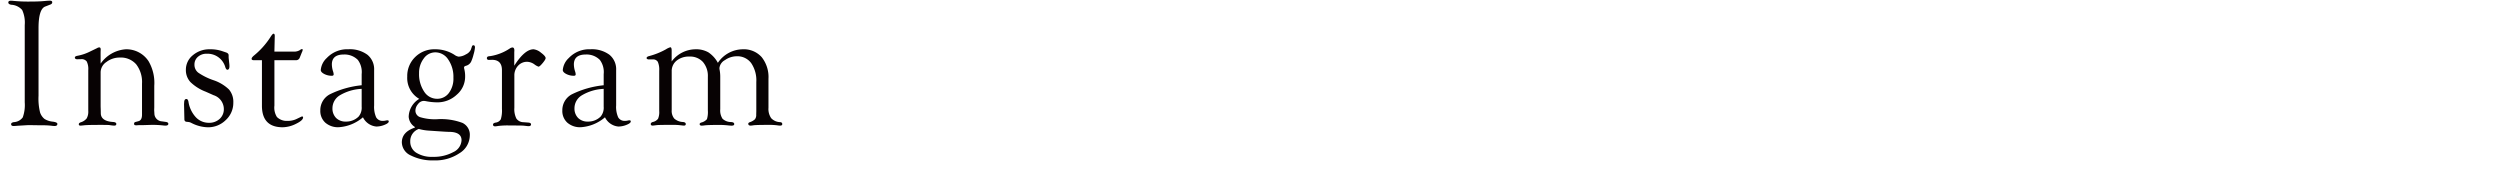 <svg xmlns="http://www.w3.org/2000/svg" width="325" height="22" viewBox="0 0 325 22">
  <g id="グループ_1513" data-name="グループ 1513" transform="translate(12187 21015)">
    <g id="Instagram" transform="translate(-11339.463 -21572.902)" style="isolation: isolate">
      <g id="グループ_1492" data-name="グループ 1492" style="isolation: isolate">
        <path id="パス_295" data-name="パス 295" d="M-842.528,561.562v8.786a7.469,7.469,0,0,0,.2,2.173,1.824,1.824,0,0,0,.58.846,2.514,2.514,0,0,0,1.084.352q.586.081.586.287,0,.276-.363.276a3.238,3.238,0,0,1-.446-.039,9.8,9.8,0,0,0-1.242-.052l-1.7-.026-1.383.082c-.226.023-.414.035-.562.035-.211,0-.317-.08-.317-.241q0-.206.364-.263a1.521,1.521,0,0,0,1.148-.616,4.724,4.724,0,0,0,.258-1.955V561.161a3.92,3.92,0,0,0-.334-1.96,2.021,2.021,0,0,0-1.424-.681q-.363-.069-.375-.275c-.008-.168.1-.252.34-.252a2.1,2.1,0,0,1,.211.012,19.289,19.289,0,0,0,2.273.1q.867,0,1.489-.039l.785-.066c.148-.008.246-.012.293-.012.211,0,.316.072.316.217s-.1.242-.3.31l-.609.235Q-842.528,559.083-842.528,561.562Z" fill="#070203"/>
        <path id="パス_296" data-name="パス 296" d="M-834.455,566.172a4.367,4.367,0,0,1,3.258-1.863,3.449,3.449,0,0,1,2.965,1.537,5.579,5.579,0,0,1,.75,3.215v2.805l-.012.351.035.564a1.044,1.044,0,0,0,.984.9l.493.07c.211.031.32.108.328.229q.012.252-.386.252c-.086,0-.238-.014-.456-.04a12.259,12.259,0,0,0-1.426-.054l-1.157.035h-.444l-.339.024-.163-.036a.192.192,0,0,1-.082-.181c0-.12.07-.2.211-.229l.351-.093c.313-.079.469-.359.469-.843v-4.037a3.765,3.765,0,0,0-.752-2.51,2.651,2.651,0,0,0-2.137-.884,2.8,2.8,0,0,0-1.733.574,1.64,1.64,0,0,0-.757,1.313v4.473l.012.352.011.587q.06.986,1.629,1.08.387.036.387.252c0,.145-.09.217-.269.217a3.957,3.957,0,0,1-.6-.068q-.223-.025-1.1-.026-1.863,0-2.226.054c-.242.026-.4.04-.469.04-.148,0-.219-.065-.211-.193.008-.1.082-.172.223-.229a1.573,1.573,0,0,0,.8-.515,1.8,1.8,0,0,0,.206-.983v-5.289a2.205,2.205,0,0,0-.2-1.129.837.837,0,0,0-.75-.3l-.5.012a.364.364,0,0,1-.187-.048.172.172,0,0,1-.106-.169c0-.112.1-.188.3-.228a6.082,6.082,0,0,0,1.512-.481l.621-.3.457-.222a.587.587,0,0,1,.281-.094c.141,0,.2.113.188.34-.008.125-.012.273-.012.445Z" fill="#070203"/>
        <path id="パス_297" data-name="パス 297" d="M-820.241,564.309a4.7,4.7,0,0,1,1.594.242l.515.174c.211.076.317.2.317.357v.188a2.262,2.262,0,0,0,.023.328l.047.457a3.244,3.244,0,0,1,.035.445q0,.457-.264.469c-.095.008-.183-.094-.263-.3a2.4,2.4,0,0,0-2.414-1.782,1.671,1.671,0,0,0-1.155.4,1.291,1.291,0,0,0-.451,1.01,1.289,1.289,0,0,0,.487,1.047,8.093,8.093,0,0,0,1.962.976,5.383,5.383,0,0,1,2.034,1.211,2.479,2.479,0,0,1,.568,1.713,3.028,3.028,0,0,1-.978,2.263,3.255,3.255,0,0,1-2.338.942,4.879,4.879,0,0,1-2.11-.551,1.188,1.188,0,0,0-.34-.129l-.3-.035a.289.289,0,0,1-.293-.292l-.012-.5-.035-1.494.024-.35c.032-.21.119-.319.263-.327s.239.109.287.352a3.841,3.841,0,0,0,.955,2.015,2.3,2.3,0,0,0,1.7.727,1.975,1.975,0,0,0,1.4-.506,1.684,1.684,0,0,0,.545-1.292,1.9,1.9,0,0,0-1.325-1.787l-1.031-.458a5.813,5.813,0,0,1-1.992-1.257,2.279,2.279,0,0,1-.586-1.585,2.4,2.4,0,0,1,.9-1.894A3.306,3.306,0,0,1-820.241,564.309Z" fill="#070203"/>
        <path id="パス_298" data-name="パス 298" d="M-811.863,565.727v5.9a2.286,2.286,0,0,0,.328,1.488,1.8,1.8,0,0,0,1.371.5,2.574,2.574,0,0,0,1.207-.258l.609-.293.071-.023c.094,0,.14.042.14.127q0,.384-.925.832a4.008,4.008,0,0,1-1.723.447q-2.7,0-2.7-2.809v-5.91h-1.043c-.2,0-.3-.06-.3-.178s.1-.251.3-.423a10.228,10.228,0,0,0,2.1-2.327c.211-.344.36-.517.446-.517.109,0,.164.1.164.3l-.047,2.028h2.5a1.432,1.432,0,0,0,.8-.188.689.689,0,0,1,.258-.14q.129-.024.117.129a1.085,1.085,0,0,1-.106.3l-.269.673a.5.5,0,0,1-.516.343Z" fill="#070203"/>
        <path id="パス_299" data-name="パス 299" d="M-800.52,568.985V567.54a2.633,2.633,0,0,0-.5-1.852,2.433,2.433,0,0,0-1.828-.7q-1.548,0-1.547,1.3a3.063,3.063,0,0,0,.152.883,1.548,1.548,0,0,1,.082.372c.008.14-.07.209-.233.209a2.109,2.109,0,0,1-.994-.234q-.448-.234-.449-.516a2.4,2.4,0,0,1,.785-1.563,3.647,3.647,0,0,1,2.8-1.132,3.847,3.847,0,0,1,2.473.708,2.417,2.417,0,0,1,.879,1.995V571.6a3.341,3.341,0,0,0,.263,1.551.939.939,0,0,0,.885.462,1.5,1.5,0,0,0,.281-.021,1.588,1.588,0,0,1,.282-.05c.133-.007.2.047.187.164q-.012.212-.553.428a2.815,2.815,0,0,1-1.057.217,2.149,2.149,0,0,1-1.74-1.2,5.343,5.343,0,0,1-3.146,1.289,2.5,2.5,0,0,1-1.749-.592,2.044,2.044,0,0,1-.649-1.588,2.327,2.327,0,0,1,1.227-2.092A12.071,12.071,0,0,1-800.52,568.985Zm0,.469a6.056,6.056,0,0,0-2.808.821,1.964,1.964,0,0,0-.989,1.684,1.73,1.73,0,0,0,.471,1.277,1.727,1.727,0,0,0,1.276.471,2.274,2.274,0,0,0,1.642-.64,1.769,1.769,0,0,0,.408-1.293Z" fill="#070203"/>
        <path id="パス_300" data-name="パス 300" d="M-793.607,574.489v-.082a1.7,1.7,0,0,1-.8-1.324,2.793,2.793,0,0,1,1.371-2.329,3.126,3.126,0,0,1-1.559-2.894,3.42,3.42,0,0,1,1.026-2.537,3.508,3.508,0,0,1,2.572-1.014,4.6,4.6,0,0,1,2.508.7,1.31,1.31,0,0,0,.574.258,1.97,1.97,0,0,0,.949-.3,1.311,1.311,0,0,0,.633-.592l.152-.445a.189.189,0,0,1,.188-.141c.133-.007.2.086.2.283a4.361,4.361,0,0,1-.182.912,5.248,5.248,0,0,1-.322.948,1.053,1.053,0,0,1-.691.529c-.149.047-.223.117-.223.21a1,1,0,0,0,.035.223,3.743,3.743,0,0,1,.106.993,3.061,3.061,0,0,1-1.09,2.327,3.657,3.657,0,0,1-2.543.993,7.85,7.85,0,0,1-1.4-.14,1.888,1.888,0,0,0-.375-.047.954.954,0,0,0-.711.408,1.31,1.31,0,0,0-.343.852.888.888,0,0,0,.645.862,6.577,6.577,0,0,0,2.2.257,7.92,7.92,0,0,1,3.269.48,1.7,1.7,0,0,1,.956,1.653,2.734,2.734,0,0,1-1.342,2.285,5.594,5.594,0,0,1-3.287.937,6.284,6.284,0,0,1-3.041-.643,1.916,1.916,0,0,1-1.166-1.7Q-795.295,575.062-793.607,574.489Zm.515.177a1.671,1.671,0,0,0-1.113,1.619,1.688,1.688,0,0,0,.782,1.471,3.76,3.76,0,0,0,2.146.534,5.293,5.293,0,0,0,2.67-.616,1.786,1.786,0,0,0,1.07-1.541q0-1.089-1.652-1.09-.223,0-1.243-.07l-1.242-.083A6.459,6.459,0,0,1-793.092,574.666Zm2.146-9.959a1.836,1.836,0,0,0-1.5.794,3.049,3.049,0,0,0-.612,1.914,4.06,4.06,0,0,0,.659,2.394,1.979,1.979,0,0,0,1.673.934,1.866,1.866,0,0,0,1.544-.753,3.118,3.118,0,0,0,.589-1.979,3.971,3.971,0,0,0-.67-2.364A2,2,0,0,0-790.946,564.707Z" fill="#070203"/>
        <path id="パス_301" data-name="パス 301" d="M-780.683,566.442q1.36-2.133,2.508-2.133a1.81,1.81,0,0,1,.955.434q.592.434.616.7c.007.116-.117.331-.374.643s-.44.474-.549.482a1.89,1.89,0,0,1-.514-.281,1.689,1.689,0,0,0-.959-.352,1.559,1.559,0,0,0-1.192.517,1.82,1.82,0,0,0-.479,1.288v4.175a2.73,2.73,0,0,0,.264,1.4,1.134,1.134,0,0,0,.92.474l.609.046q.375.024.375.235c0,.156-.11.234-.329.234-.055,0-.239-.019-.552-.058q-.224-.024-.658-.024l-.846-.012h-.516a9.932,9.932,0,0,0-1.3.059c-.2.031-.345.051-.423.059-.212.007-.317-.069-.317-.229q0-.2.363-.264a.875.875,0,0,0,.651-.433,3.9,3.9,0,0,0,.146-1.348v-5.027q0-1.348-1.289-1.348l-.4.012q-.27,0-.27-.24a.235.235,0,0,1,.176-.217,1.693,1.693,0,0,1,.258-.035,6.348,6.348,0,0,0,2.6-1.032.741.741,0,0,1,.27-.093q.269-.012.269.4l-.012.223Z" fill="#070203"/>
        <path id="パス_302" data-name="パス 302" d="M-769.058,568.985V567.54a2.633,2.633,0,0,0-.5-1.852,2.431,2.431,0,0,0-1.828-.7q-1.547,0-1.547,1.3a3.1,3.1,0,0,0,.152.883,1.5,1.5,0,0,1,.082.372c.008.14-.069.209-.232.209a2.113,2.113,0,0,1-.995-.234q-.449-.234-.448-.516a2.4,2.4,0,0,1,.785-1.563,3.646,3.646,0,0,1,2.8-1.132,3.846,3.846,0,0,1,2.472.708,2.417,2.417,0,0,1,.879,1.995V571.6a3.325,3.325,0,0,0,.264,1.551.939.939,0,0,0,.885.462,1.5,1.5,0,0,0,.281-.021,1.583,1.583,0,0,1,.281-.05c.133-.007.2.047.188.164q-.012.212-.553.428a2.82,2.82,0,0,1-1.058.217,2.149,2.149,0,0,1-1.739-1.2,5.343,5.343,0,0,1-3.147,1.289,2.5,2.5,0,0,1-1.749-.592,2.044,2.044,0,0,1-.649-1.588,2.326,2.326,0,0,1,1.228-2.092A12.064,12.064,0,0,1-769.058,568.985Zm0,.469a6.051,6.051,0,0,0-2.807.821,1.963,1.963,0,0,0-.99,1.684,1.726,1.726,0,0,0,.472,1.277,1.725,1.725,0,0,0,1.275.471,2.272,2.272,0,0,0,1.642-.64,1.768,1.768,0,0,0,.408-1.293Z" fill="#070203"/>
        <path id="パス_303" data-name="パス 303" d="M-760.223,565.891a3.914,3.914,0,0,1,3.093-1.582,3.213,3.213,0,0,1,1.686.4,3.855,3.855,0,0,1,1.231,1.36A3.95,3.95,0,0,1-751,564.309a3.117,3.117,0,0,1,2.476,1.014,4.154,4.154,0,0,1,.888,2.83v3.773a2.1,2.1,0,0,0,.351,1.336,1.641,1.641,0,0,0,1.161.516c.187.015.281.1.281.253,0,.135-.094.2-.28.2a2.681,2.681,0,0,1-.363-.035,8.334,8.334,0,0,0-1.169-.059q-1.554,0-1.94.054a2.891,2.891,0,0,1-.351.04c-.2,0-.307-.076-.315-.229-.008-.089.058-.16.2-.216a1.753,1.753,0,0,0,.674-.387.945.945,0,0,0,.158-.61l.012-.4v-3.832a3.972,3.972,0,0,0-.672-2.461,2.23,2.23,0,0,0-1.877-.879,2.661,2.661,0,0,0-1.52.494,1.344,1.344,0,0,0-.725,1.041,1.529,1.529,0,0,0,.036.294,4.919,4.919,0,0,1,.07.81V572.1a1.957,1.957,0,0,0,.3,1.244,1.626,1.626,0,0,0,1.131.423c.258.024.387.109.387.258s-.114.211-.341.211c-.078,0-.2-.008-.376-.024a10.673,10.673,0,0,0-1.1-.07q-1.609,0-2.032.059a2.5,2.5,0,0,1-.364.035c-.188,0-.282-.069-.282-.2,0-.089.07-.156.211-.205a1.408,1.408,0,0,0,.738-.439,3.2,3.2,0,0,0,.117-1.141V567.9a2.787,2.787,0,0,0-.637-1.937,2.249,2.249,0,0,0-1.759-.708,2.516,2.516,0,0,0-1.666.531,1.72,1.72,0,0,0-.637,1.391v5.03a1.572,1.572,0,0,0,.334,1.112,1.823,1.823,0,0,0,1.131.444q.363.036.363.265c0,.143-.094.212-.282.2-.11-.008-.3-.028-.564-.059a8.629,8.629,0,0,0-.975-.035H-761l-.8.014c-.11,0-.247.009-.411.026-.2.026-.349.045-.435.054-.2.008-.294-.061-.294-.2,0-.12.086-.209.258-.265a1.168,1.168,0,0,0,.691-.421,2.219,2.219,0,0,0,.153-1.007V567.1a2.552,2.552,0,0,0-.182-1.158.709.709,0,0,0-.674-.316h-.515a.325.325,0,0,1-.2-.061.125.125,0,0,1-.07-.12c0-.1.094-.185.282-.241a9.3,9.3,0,0,0,2.247-.9,2.028,2.028,0,0,1,.553-.257q.176,0,.176.433Z" fill="#070203"/>
      </g>
    </g>
    <rect id="長方形_450" data-name="長方形 450" width="325" height="22" transform="translate(-12187 -21015)" fill="none"/>
  </g>
</svg>
